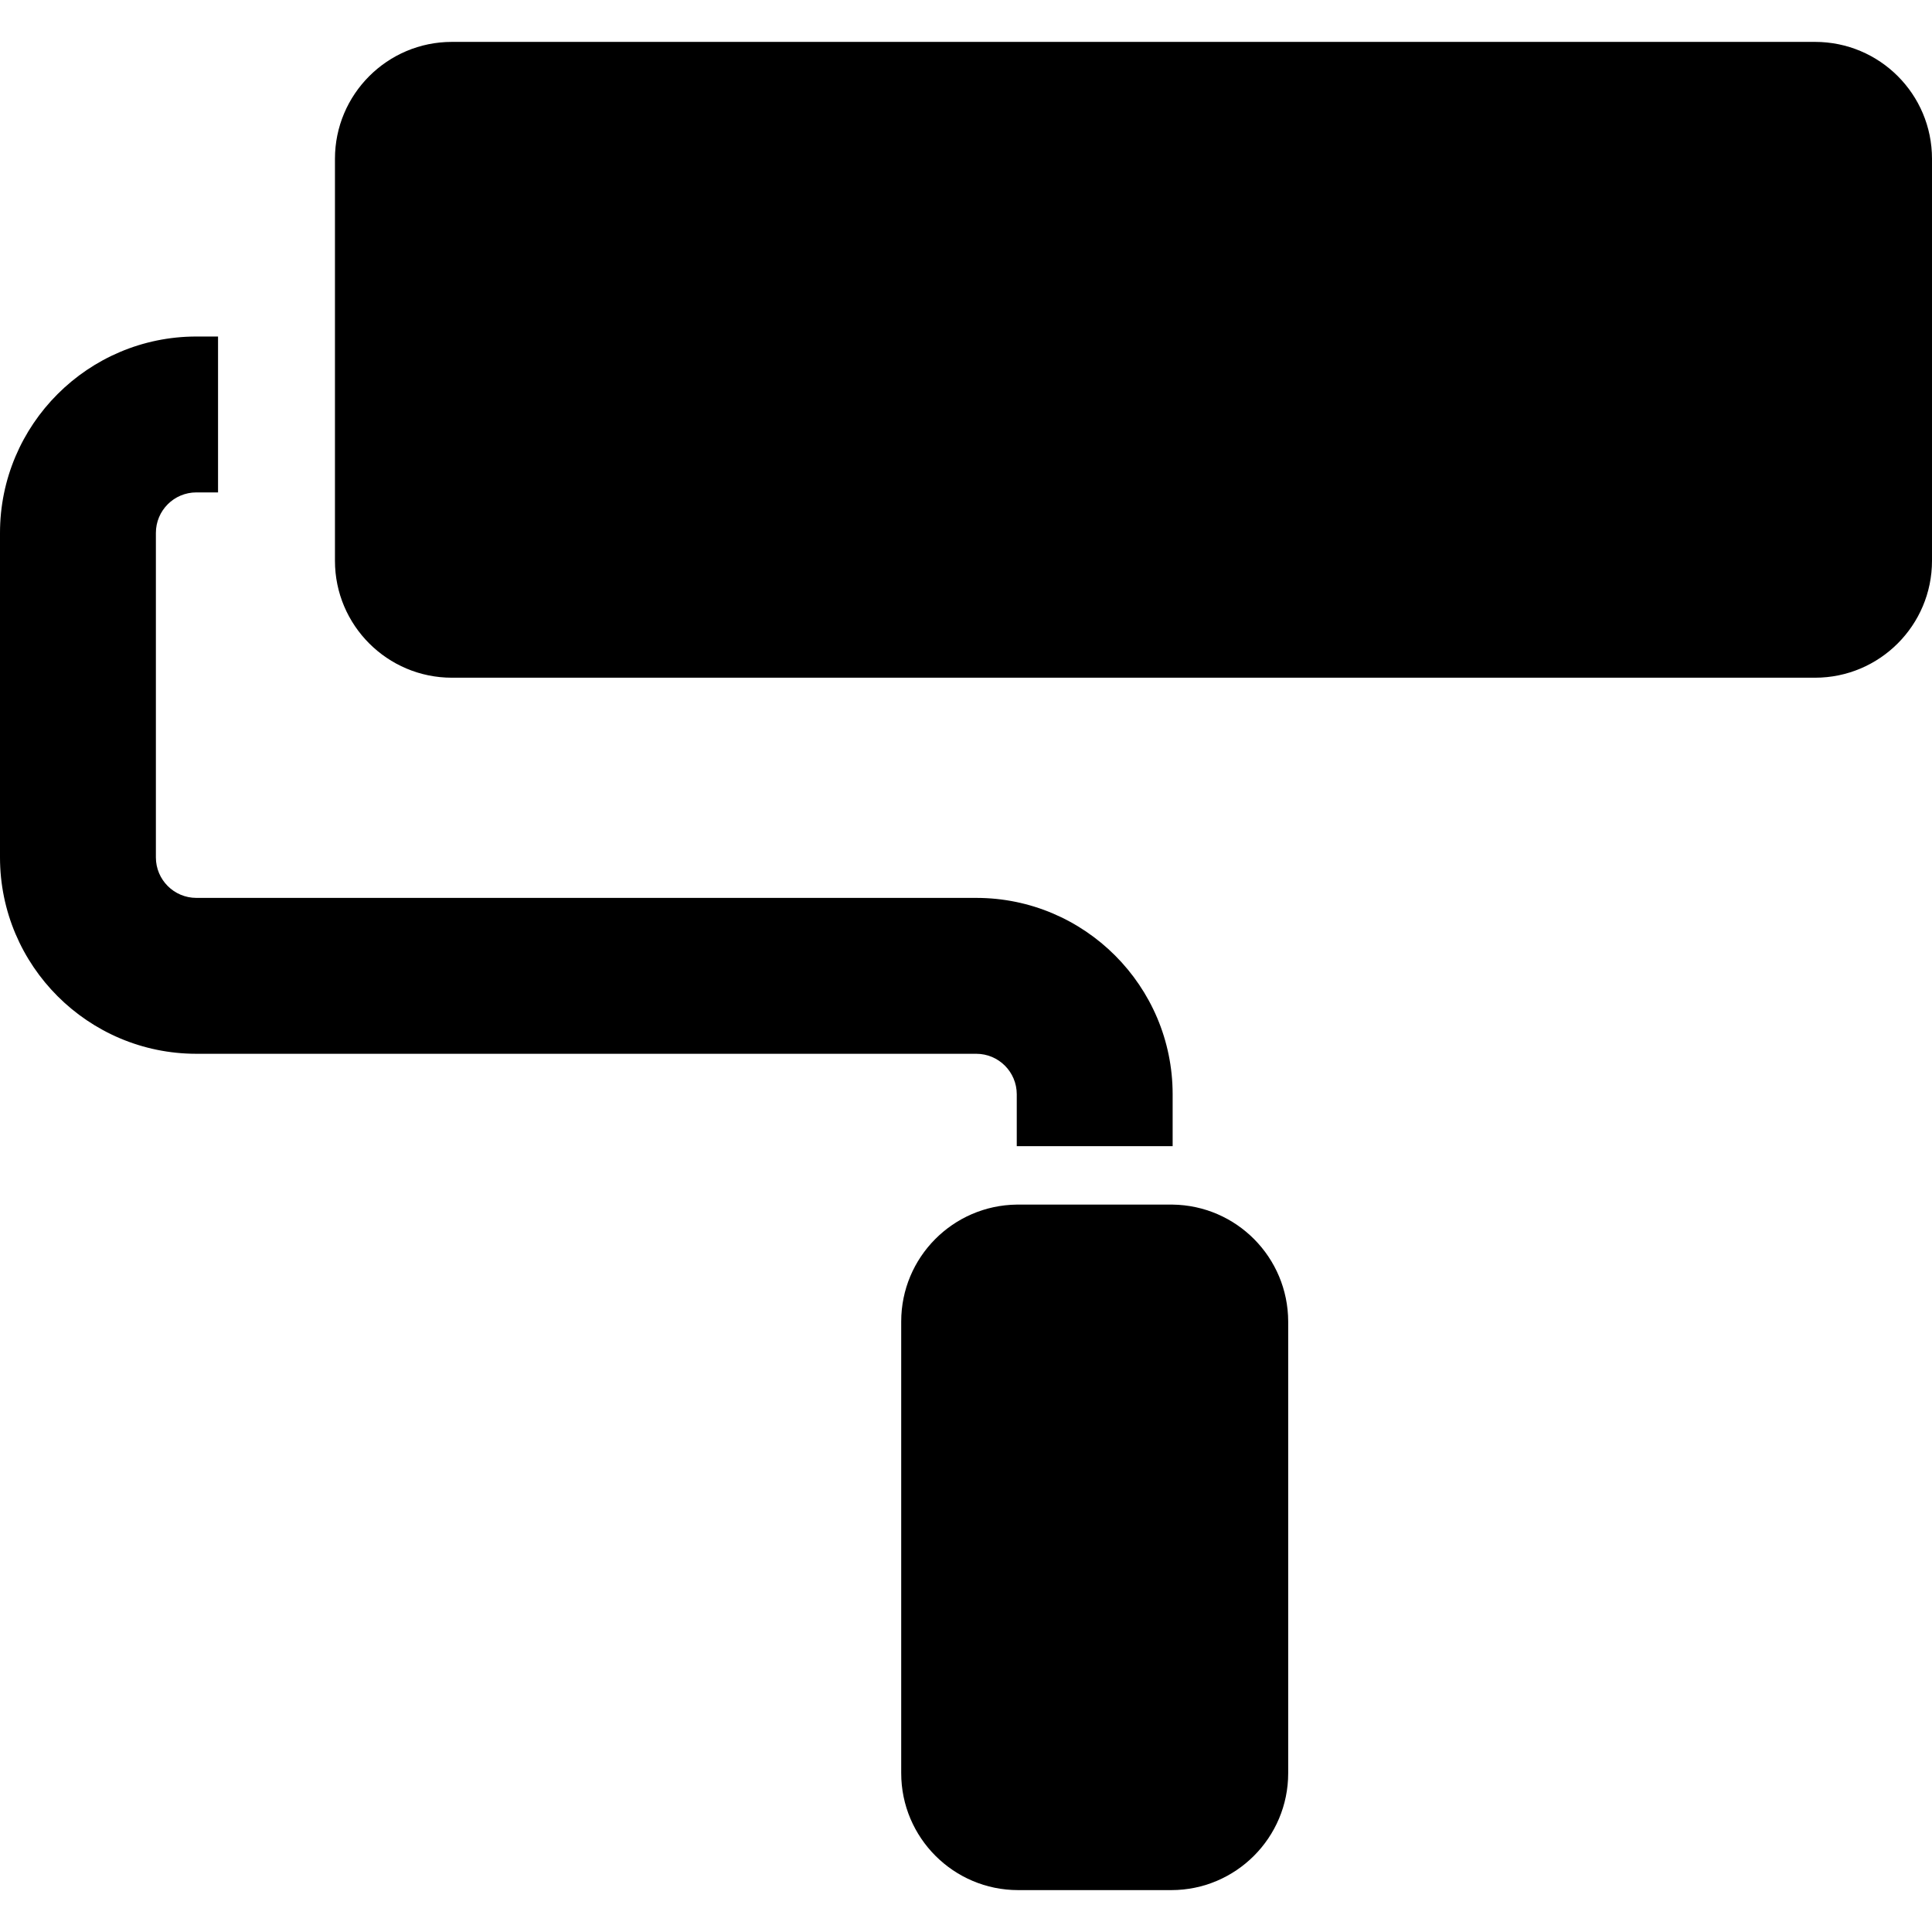 <?xml version="1.0" encoding="iso-8859-1"?>
<!-- Uploaded to: SVG Repo, www.svgrepo.com, Generator: SVG Repo Mixer Tools -->
<!DOCTYPE svg PUBLIC "-//W3C//DTD SVG 1.1//EN" "http://www.w3.org/Graphics/SVG/1.1/DTD/svg11.dtd">
<svg fill="#000000" version="1.1" id="Capa_1" xmlns="http://www.w3.org/2000/svg" xmlns:xlink="http://www.w3.org/1999/xlink" 
	 width="800px" height="800px" viewBox="0 0 991.5 991.5" xml:space="preserve"
	>
<g>
	<path d="M100.8,540.801H501c11.5,0,20.8,9.299,20.8,20.799v26.6c0.2,0,0.5,0,0.7,0h78.6c0.2,0,0.5,0,0.7,0v-26.6
		C601.8,506,556.6,460.8,501,460.8H100.8c-11.5,0-20.8-9.3-20.8-20.8V273.5c0-11.5,9.3-20.8,20.8-20.8h11.1v-80h-11.1
		C45.2,172.7,0,217.9,0,273.5V440C0,495.6,45.2,540.801,100.8,540.801z"/>
	<path d="M931.5,21.5H231.9c-33.1,0-60,26.9-60,60v206.3c0,33.1,26.9,60,60,60h699.6c33.1,0,60-26.9,60-60V81.5
		C991.5,48.3,964.6,21.5,931.5,21.5z"/>
	<path d="M601.7,618.199c-0.2,0-0.5,0-0.7,0h-78.5c-0.2,0-0.5,0-0.7,0c-32.8,0.4-59.3,27.102-59.3,60V910c0,33.1,26.9,60,60,60h78.6
		c33.101,0,60-26.9,60-60V678.199C661,645.301,634.6,618.6,601.7,618.199z"/>
</g>
</svg>